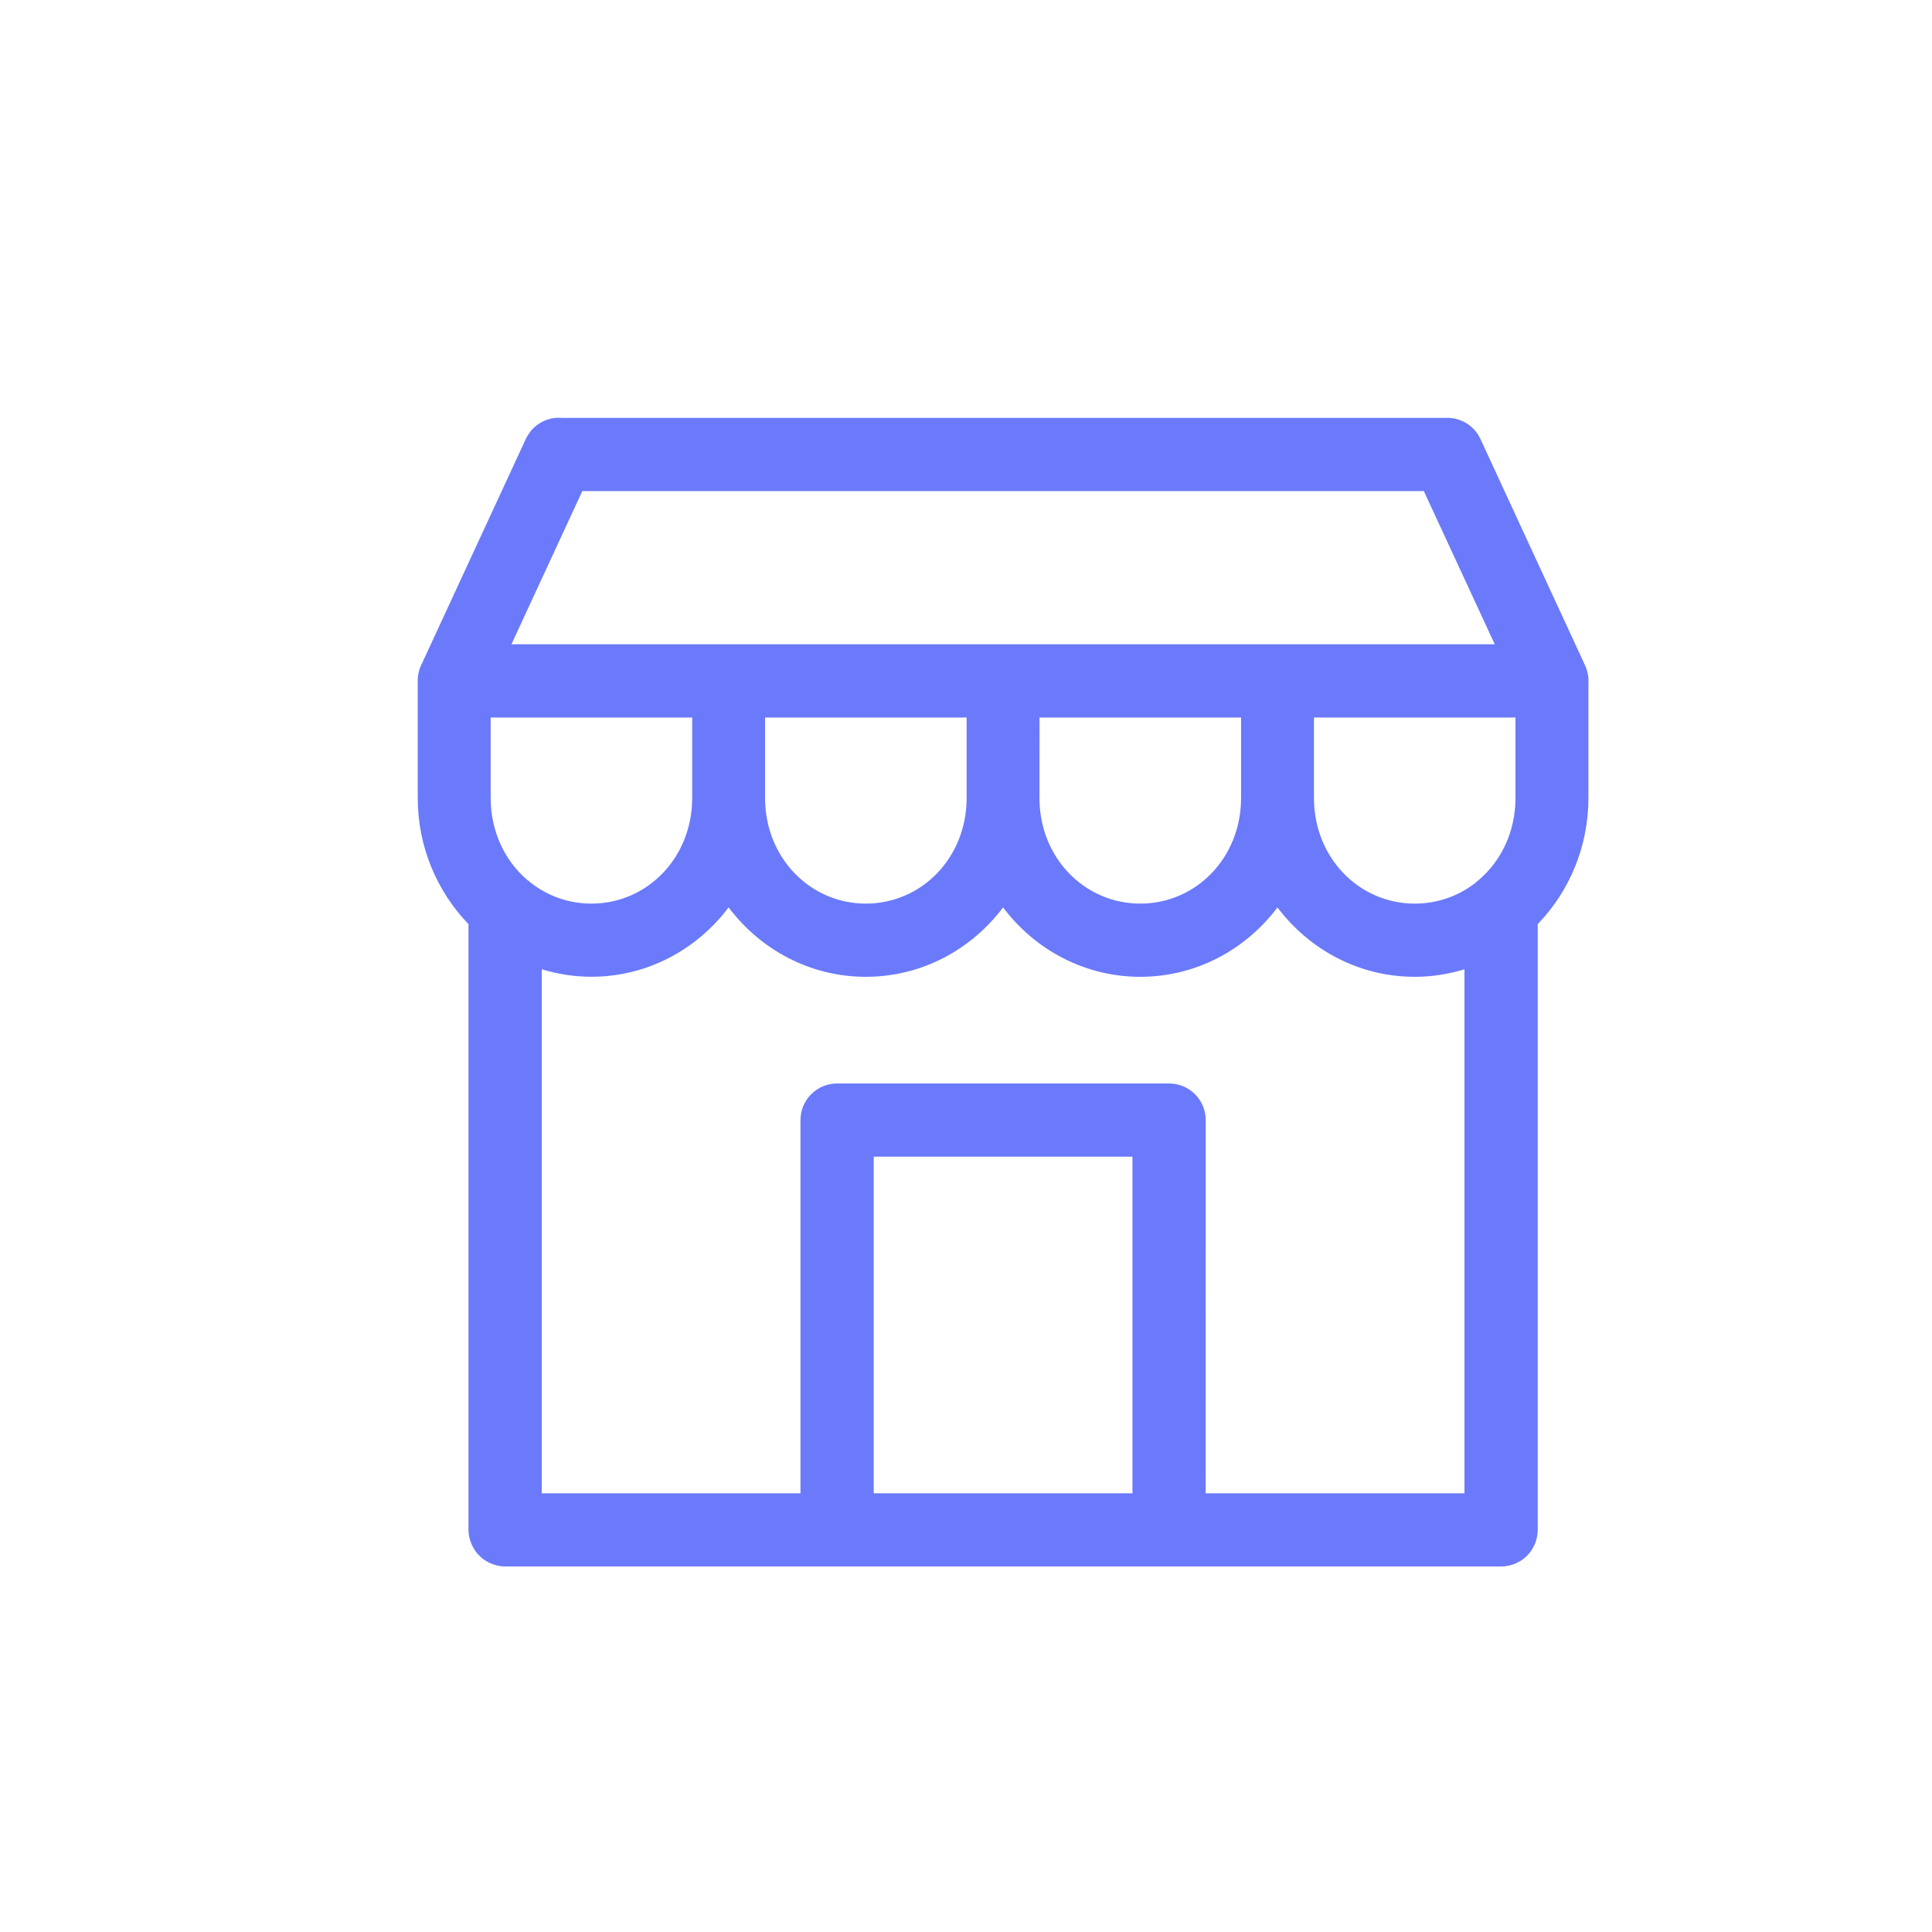 <svg width="37" height="37" viewBox="0 0 37 37" fill="none" xmlns="http://www.w3.org/2000/svg">
<path d="M10.735 8.001C10.513 7.991 10.299 8.088 10.16 8.262C10.155 8.267 10.151 8.273 10.148 8.279C10.126 8.307 10.106 8.339 10.088 8.371C10.082 8.385 10.074 8.399 10.067 8.413L8.062 12.747C8.018 12.845 7.997 12.95 8 13.056V15.282C8 16.218 8.371 17.076 8.972 17.698V29.297C8.972 29.346 8.978 29.396 8.988 29.444C8.992 29.458 8.996 29.472 9.001 29.486C9.01 29.52 9.022 29.555 9.038 29.588C9.044 29.601 9.05 29.614 9.057 29.627C9.073 29.658 9.092 29.688 9.113 29.716C9.123 29.73 9.135 29.744 9.145 29.757C9.167 29.781 9.191 29.805 9.215 29.827C9.228 29.837 9.241 29.848 9.255 29.859C9.283 29.88 9.314 29.898 9.345 29.915C9.358 29.922 9.371 29.928 9.384 29.934C9.417 29.949 9.451 29.962 9.486 29.971C9.5 29.975 9.514 29.98 9.528 29.983C9.576 29.994 9.625 30 9.676 30H28.745C28.783 30 28.821 29.997 28.86 29.99C28.879 29.987 28.898 29.983 28.917 29.978C28.936 29.973 28.954 29.968 28.973 29.962C28.987 29.957 29.001 29.952 29.015 29.947C29.018 29.945 29.023 29.943 29.028 29.941C29.037 29.937 29.046 29.932 29.055 29.927C29.081 29.915 29.105 29.901 29.129 29.887C29.132 29.885 29.134 29.884 29.136 29.883C29.151 29.873 29.164 29.863 29.177 29.852C29.188 29.843 29.199 29.835 29.209 29.827C29.213 29.823 29.216 29.819 29.221 29.815C29.228 29.809 29.236 29.802 29.243 29.795C29.25 29.787 29.257 29.78 29.264 29.772C29.268 29.768 29.271 29.765 29.275 29.761C29.284 29.751 29.292 29.74 29.3 29.729C29.301 29.728 29.302 29.726 29.303 29.725C29.305 29.722 29.307 29.72 29.309 29.718C29.316 29.708 29.324 29.698 29.331 29.688C29.343 29.67 29.354 29.651 29.363 29.631C29.368 29.624 29.372 29.616 29.376 29.607C29.381 29.598 29.385 29.589 29.39 29.58C29.392 29.575 29.394 29.57 29.396 29.567C29.401 29.553 29.406 29.539 29.411 29.525C29.411 29.524 29.412 29.523 29.412 29.522C29.418 29.504 29.422 29.487 29.427 29.469C29.431 29.451 29.435 29.433 29.438 29.416C29.438 29.414 29.438 29.413 29.439 29.412V29.41C29.445 29.372 29.449 29.335 29.449 29.297V17.698L29.45 17.697C30.05 17.076 30.42 16.219 30.42 15.283V13.092C30.422 13.063 30.422 13.034 30.42 13.004V12.996C30.42 12.986 30.419 12.977 30.418 12.966V12.964C30.411 12.902 30.395 12.841 30.372 12.783C30.371 12.781 30.371 12.78 30.371 12.778C30.367 12.767 30.363 12.757 30.358 12.747L28.352 8.407C28.274 8.238 28.132 8.108 27.958 8.044C27.867 8.011 27.77 7.997 27.674 8.003H10.757C10.75 8.002 10.743 8.001 10.735 8.001L10.735 8.001ZM11.152 9.405H27.268L28.626 12.338H9.795L11.152 9.405ZM9.397 13.741H13.256V15.282C13.256 16.429 12.392 17.305 11.326 17.305C10.893 17.305 10.492 17.159 10.171 16.911L10.169 16.909C10.148 16.888 10.124 16.869 10.098 16.852C9.67 16.486 9.397 15.928 9.397 15.282L9.397 13.741ZM14.652 13.741H18.512V15.282C18.512 16.429 17.648 17.305 16.582 17.305C15.517 17.305 14.652 16.429 14.652 15.282L14.652 13.741ZM19.908 13.741H23.768V15.282C23.768 16.429 22.904 17.305 21.837 17.305C20.772 17.305 19.907 16.429 19.907 15.282L19.908 13.741ZM25.164 13.741H29.023V15.282C29.023 15.928 28.75 16.486 28.321 16.852H28.322C28.296 16.87 28.272 16.891 28.248 16.914C27.927 17.161 27.527 17.305 27.094 17.305C26.029 17.305 25.164 16.429 25.164 15.282L25.164 13.741ZM13.954 17.378C14.561 18.184 15.51 18.707 16.582 18.707C17.654 18.707 18.603 18.184 19.21 17.378C19.817 18.184 20.765 18.707 21.837 18.707C22.91 18.707 23.858 18.184 24.465 17.378C25.072 18.184 26.021 18.707 27.093 18.707C27.424 18.707 27.744 18.656 28.046 18.563V28.599H23.09L23.091 21.448C23.089 21.061 22.775 20.749 22.387 20.75H16.033C15.647 20.749 15.332 21.061 15.33 21.448V28.599H10.375V18.562C10.677 18.655 10.996 18.706 11.326 18.706C12.398 18.706 13.347 18.183 13.954 17.377L13.954 17.378ZM16.733 22.152H21.688V28.599H16.733V22.152Z" fill="#6B7AFA"/>
</svg>
